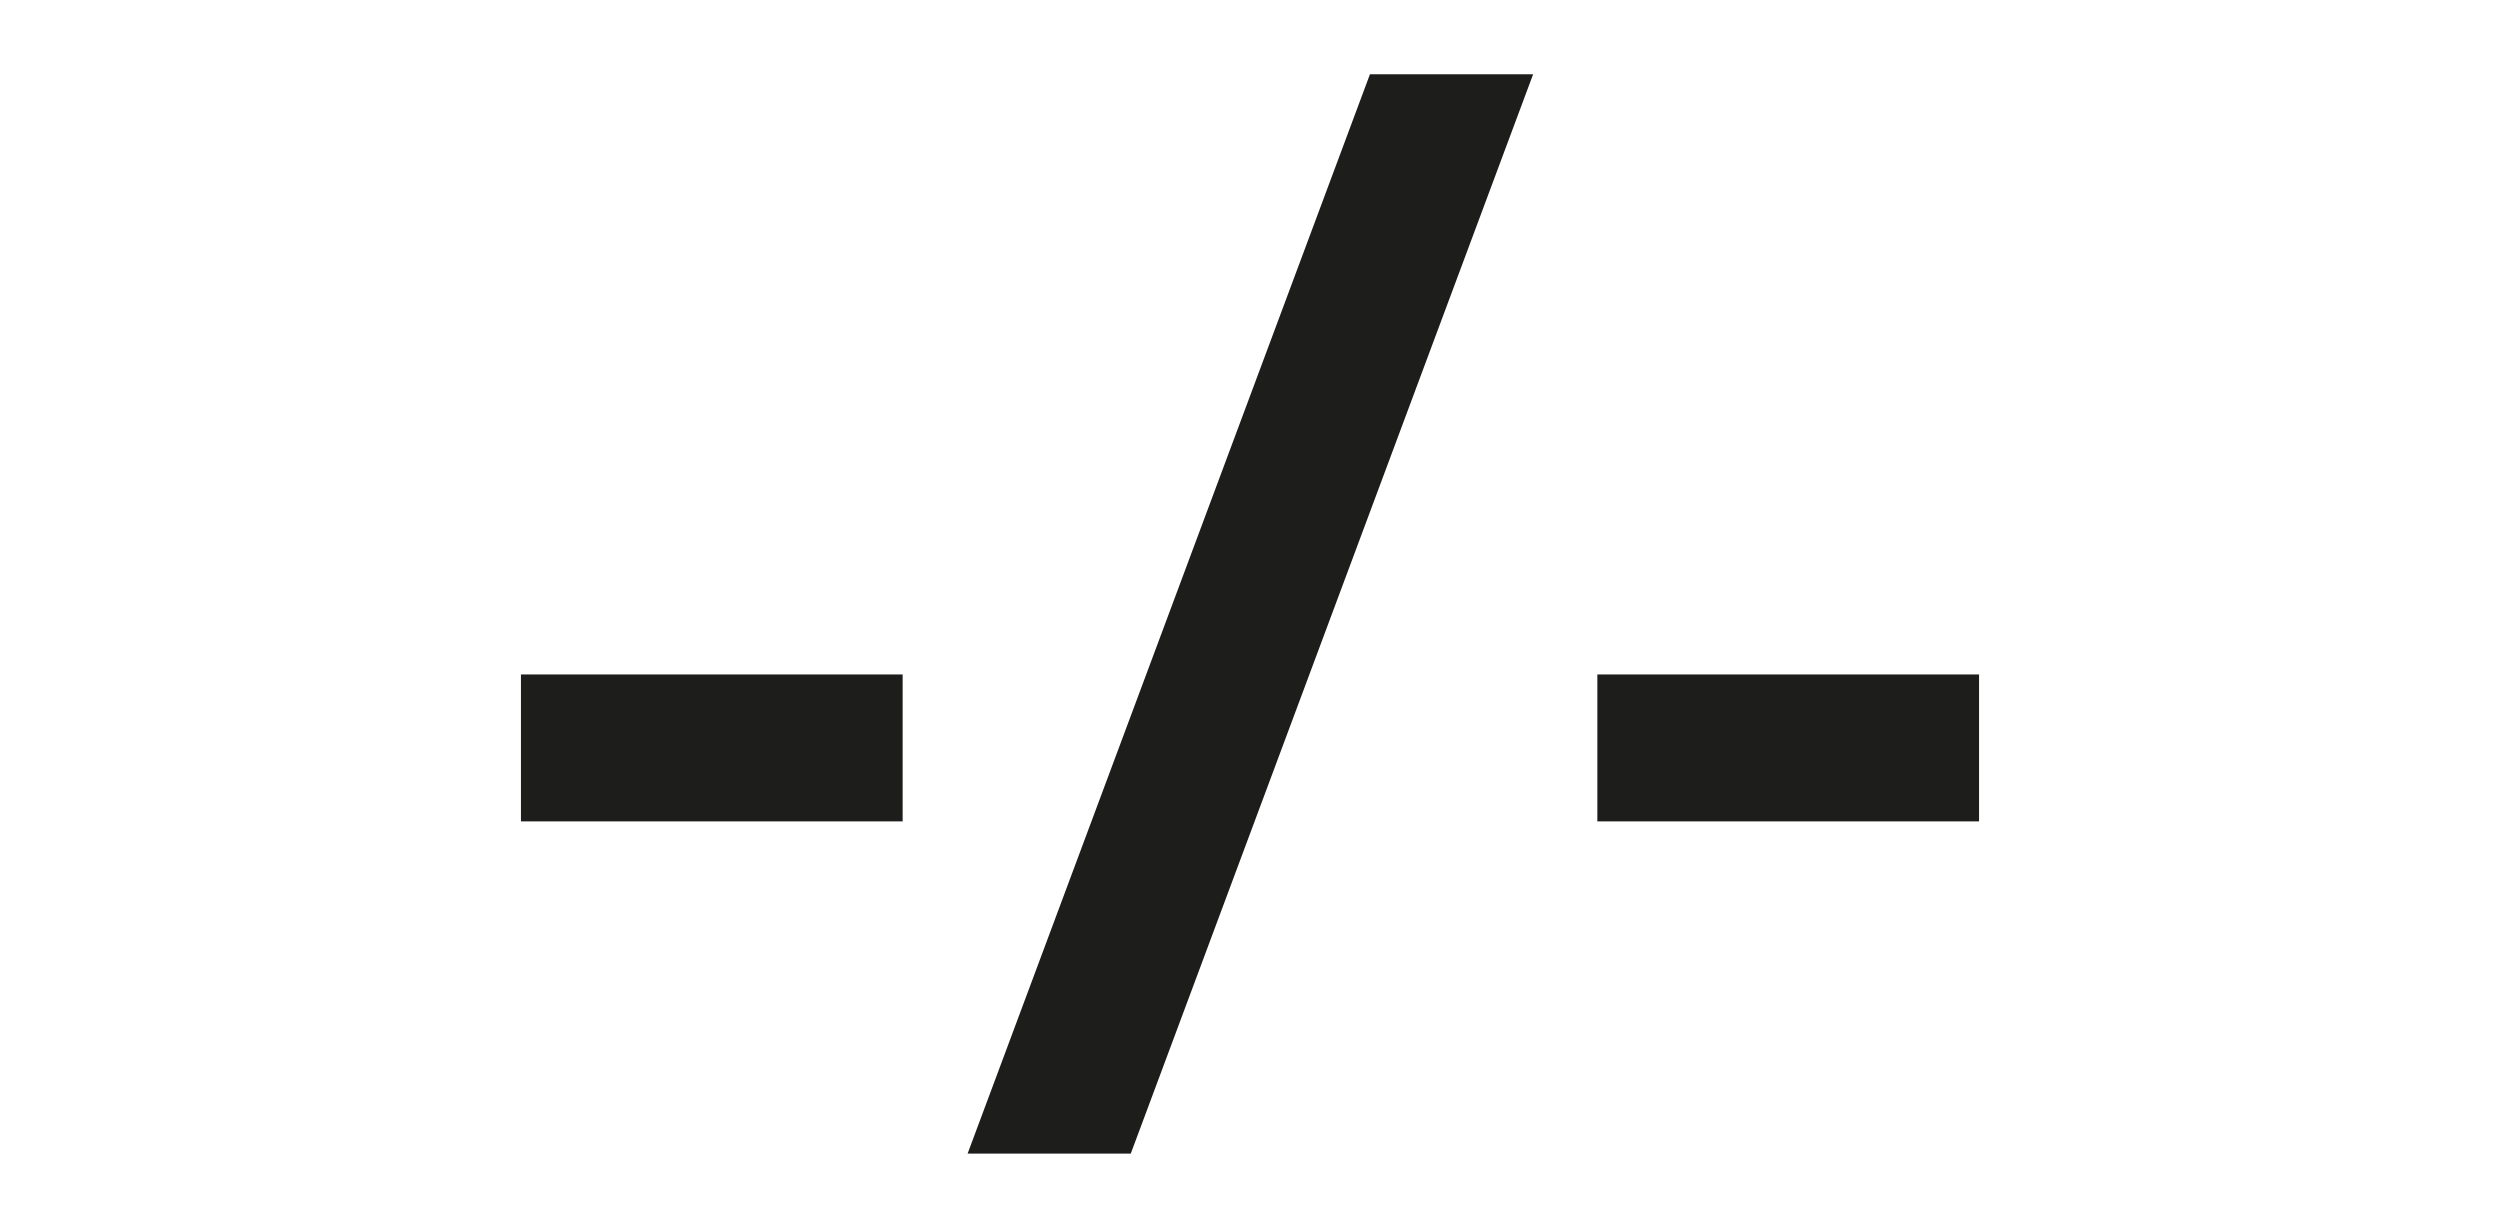 <?xml version="1.0" encoding="UTF-8"?>
<svg id="_Слой_2" data-name="Слой 2" xmlns="http://www.w3.org/2000/svg" width="1025.01" height="503.43" viewBox="0 0 1025.01 503.43">
  <defs>
    <style>
      .cls-1 {
        fill: none;
      }

      .cls-2 {
        fill: #1d1d1b;
      }
    </style>
  </defs>
  <g id="_Слой_1-2" data-name="Слой 1">
    <g>
      <g>
        <path class="cls-2" d="m213.59,336.77v-60.24h156.5v60.24h-156.5Z"/>
        <path class="cls-2" d="m628.59,30.44l-164.97,442.54h-66.9L561.69,30.44h66.9Z"/>
        <path class="cls-2" d="m654.92,336.77v-60.24h156.5v60.24h-156.5Z"/>
      </g>
      <rect class="cls-1" width="1025.01" height="503.43"/>
    </g>
  </g>
</svg>
